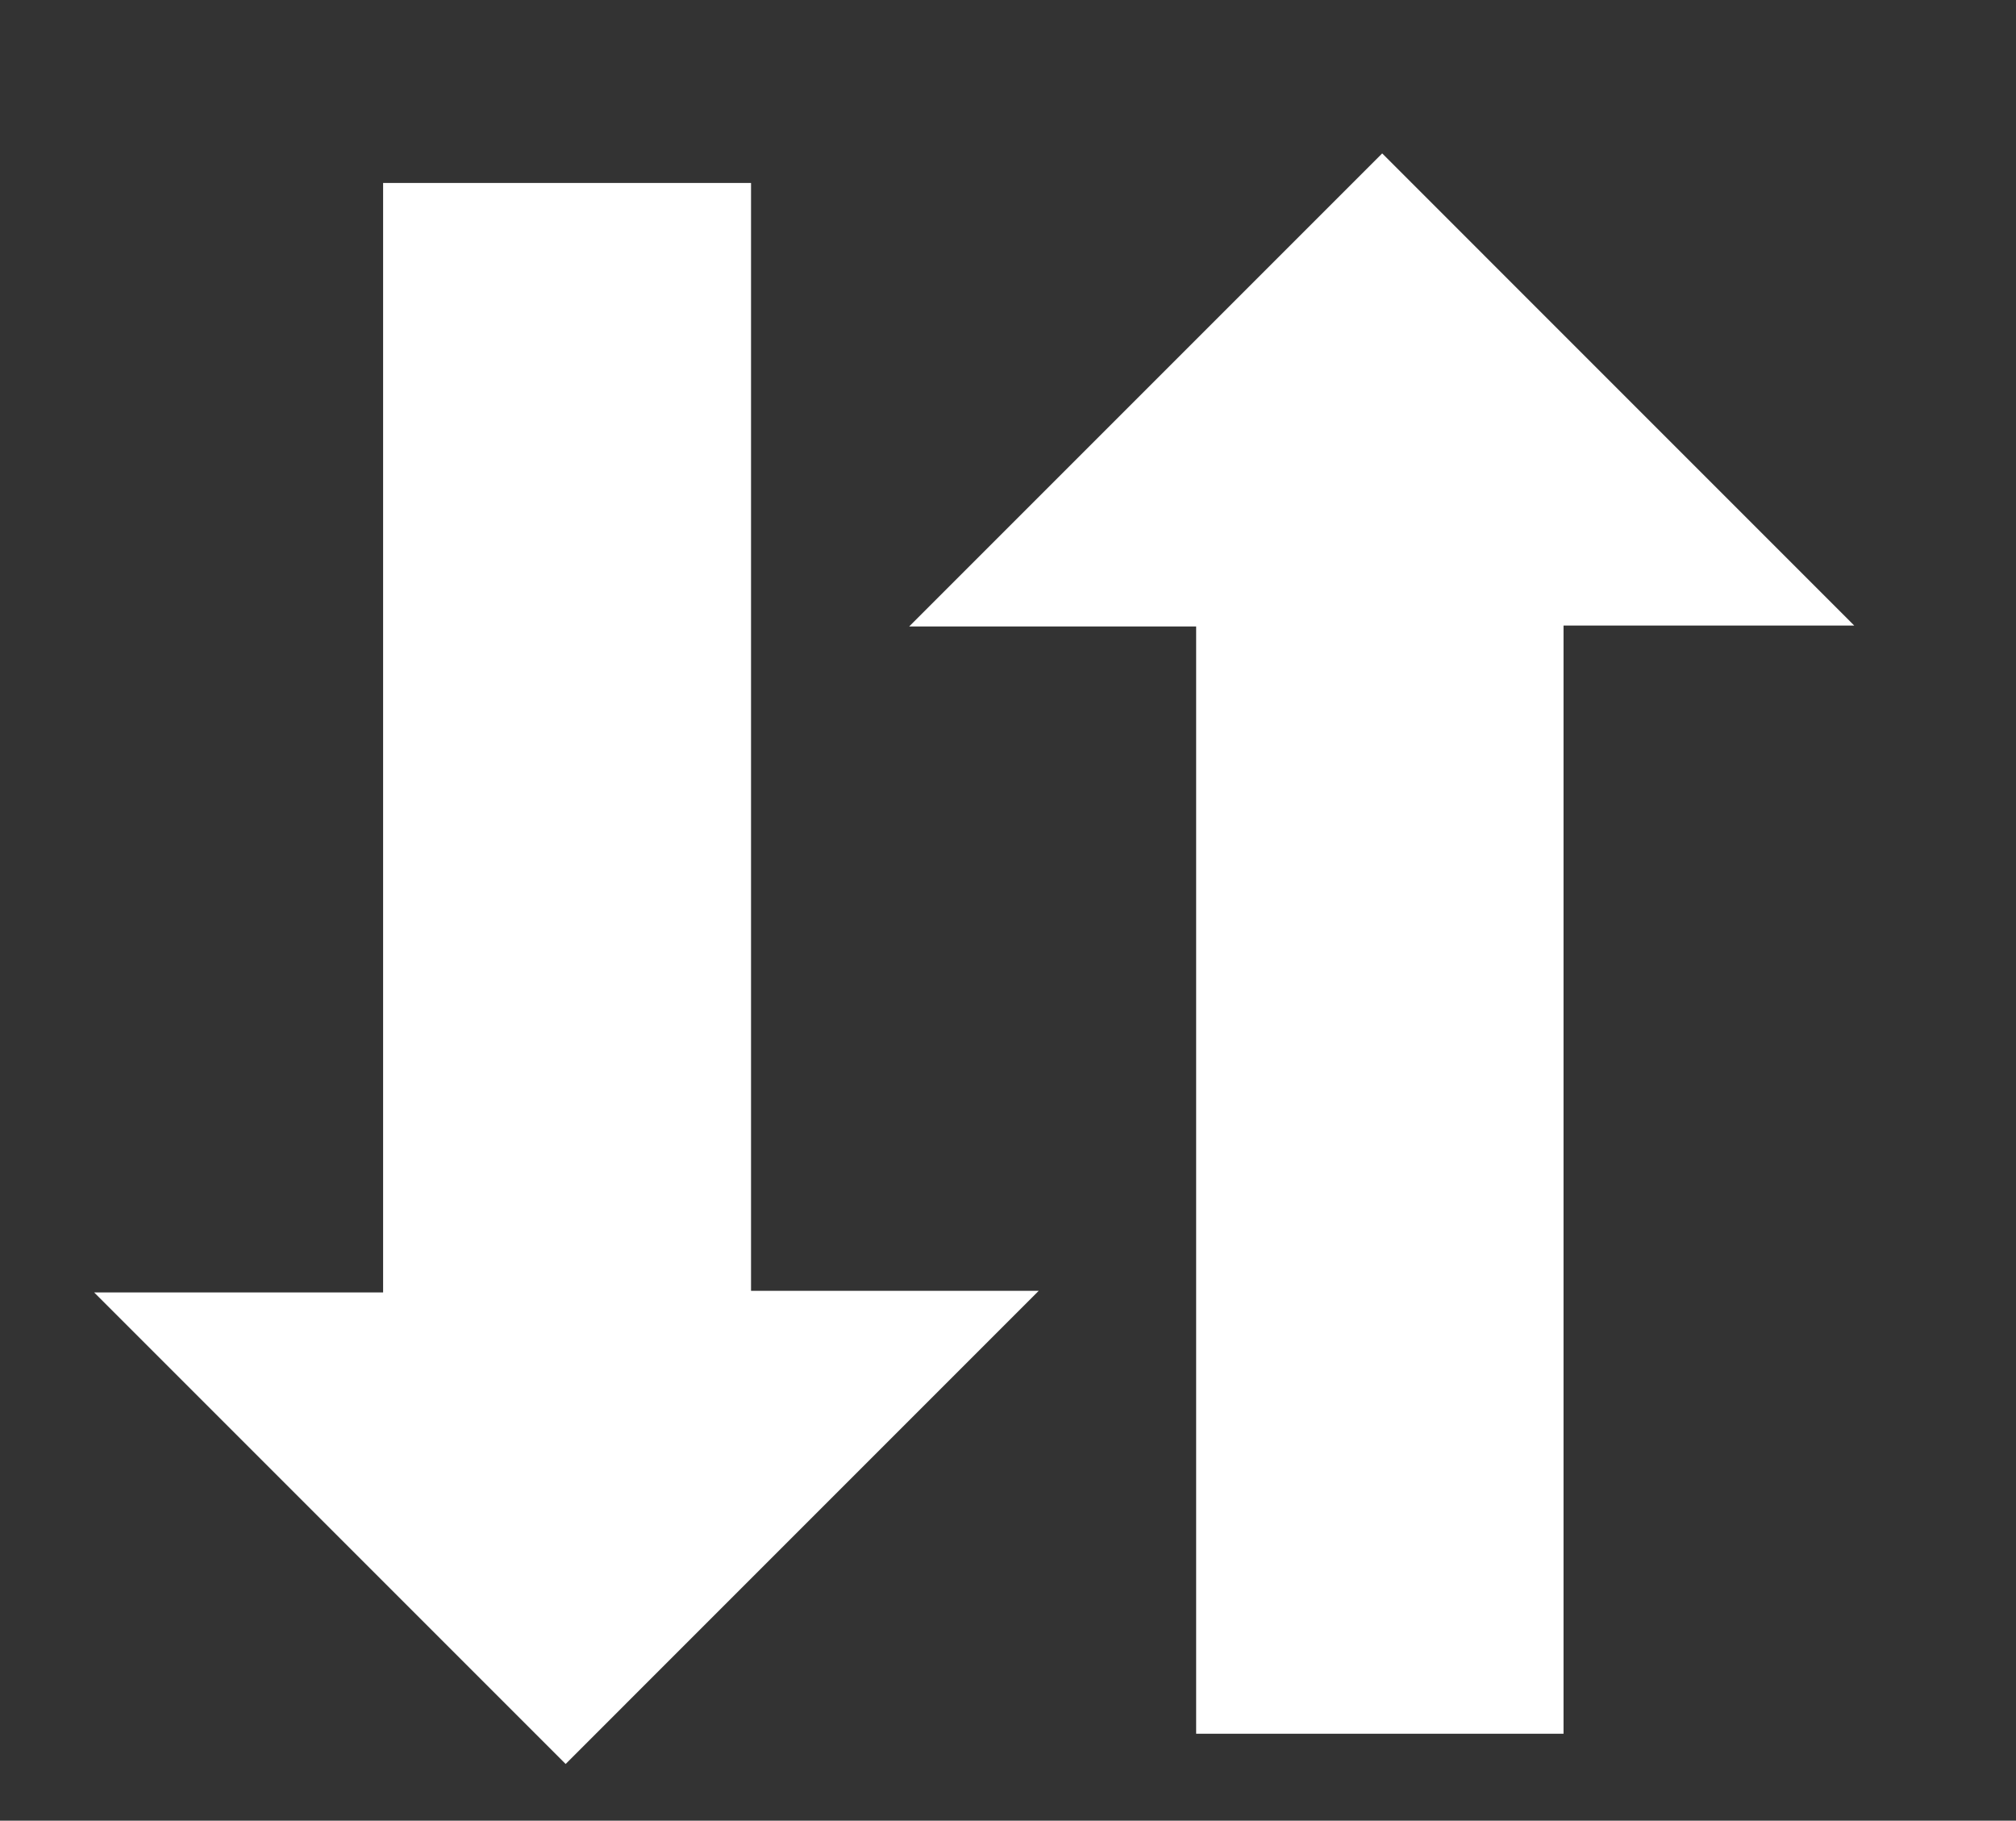 <svg xmlns="http://www.w3.org/2000/svg" width="239.13" height="215.942" fill-rule="evenodd" fill="#fff"><rect width="100%" height="100%" fill="#333333" stroke="none"/><path d="M219.944 74.195H185.46v131.438h-43.577V74.3h-34.037l56.105-56.105 55.992 56zM45.443 21.7h43.642v131.398h34.126L67.094 209.22l-55.927-55.928h34.276V21.7z"/></svg>